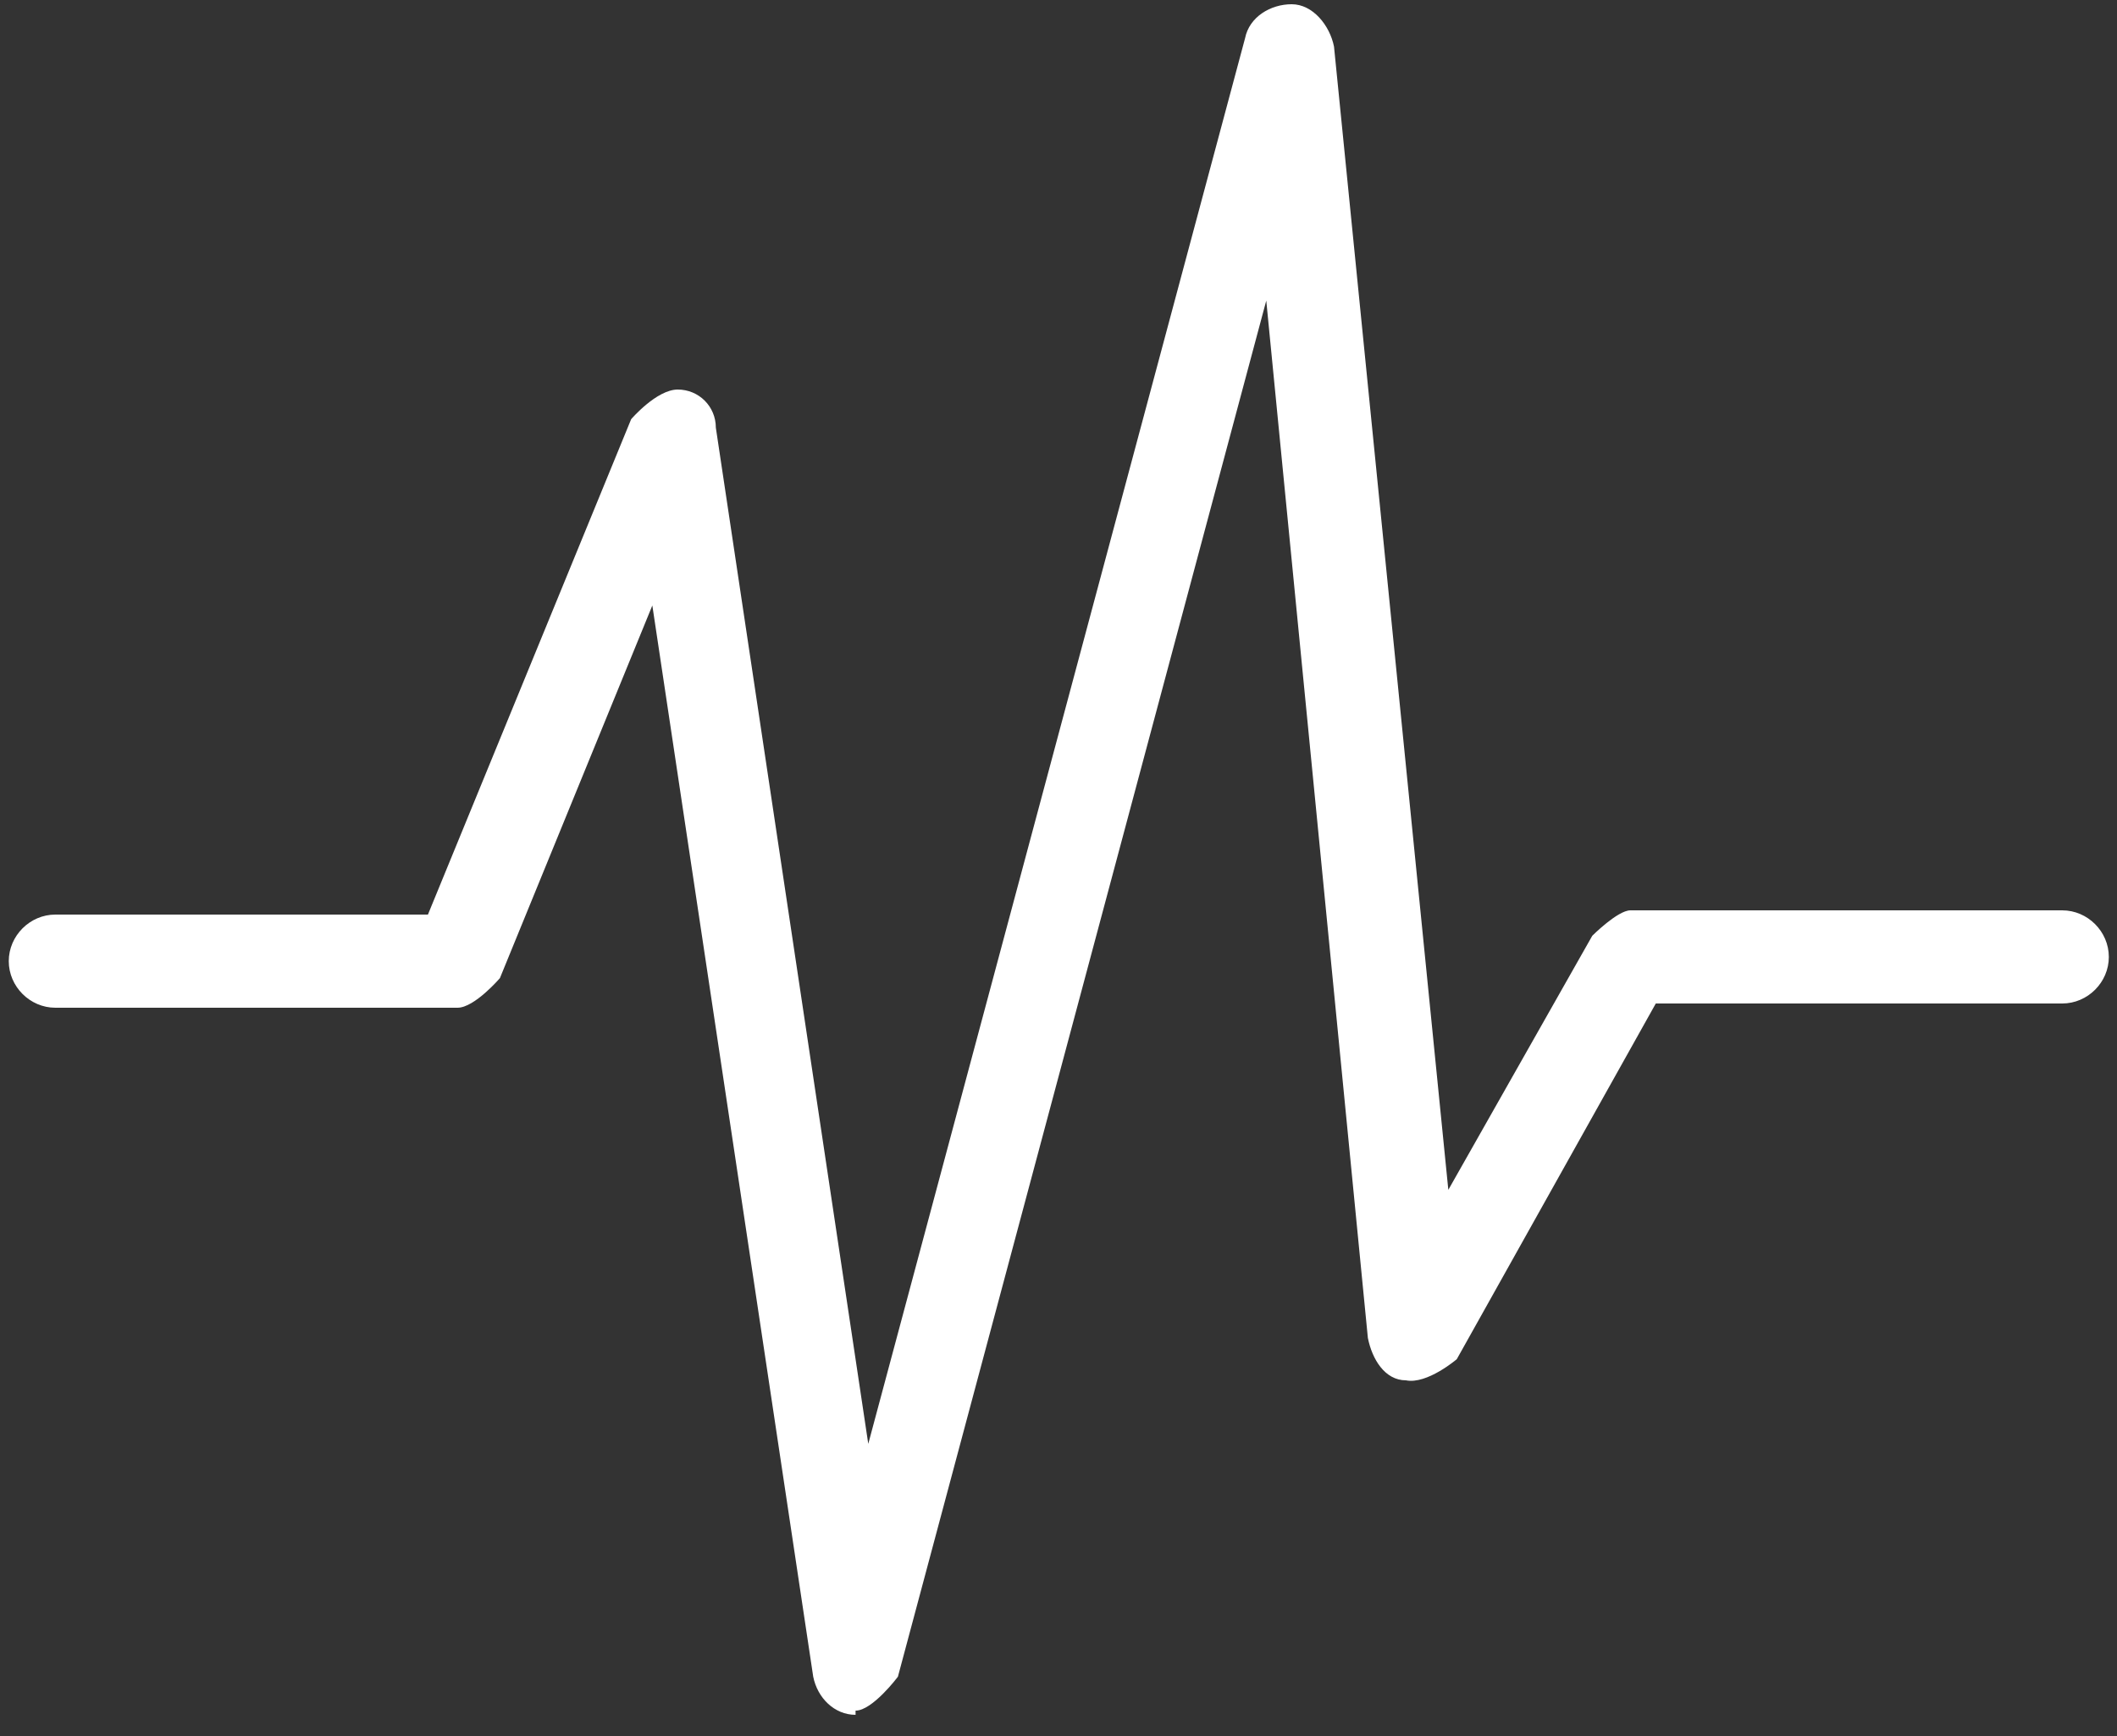 <?xml version="1.0" encoding="UTF-8"?> <svg xmlns="http://www.w3.org/2000/svg" width="50" height="41" viewBox="0 0 50 41" fill="none"><rect x="0" y="0" width="50" height="41" fill="#333333" stroke="none"/><path d="M20.207 40.5C19.707 40.5 19.307 40.1 19.207 39.6L15.407 14.3L11.807 23.101C11.807 23.101 11.207 23.8 10.807 23.8H1.307C0.707 23.8 0.207 23.3 0.207 22.7C0.207 22.1 0.707 21.6 1.307 21.6H10.107L14.907 9.9C14.907 9.9 15.507 9.2 16.007 9.2C16.507 9.2 16.907 9.6 16.907 10.101L20.507 34.1L29.407 0.9C29.507 0.4 30.007 0.1 30.507 0.1C31.007 0.1 31.407 0.6 31.507 1.1L34.207 28.101L37.607 22.1C37.607 22.1 38.207 21.5 38.507 21.5H48.707C49.307 21.5 49.807 22 49.807 22.601C49.807 23.201 49.307 23.7 48.707 23.7H39.107L34.407 32.1C34.407 32.1 33.707 32.7 33.207 32.6C32.707 32.6 32.407 32.1 32.307 31.6L29.907 7.1L21.207 39.6C21.207 39.6 20.607 40.401 20.207 40.401V40.5Z" fill="white"></path></svg> 